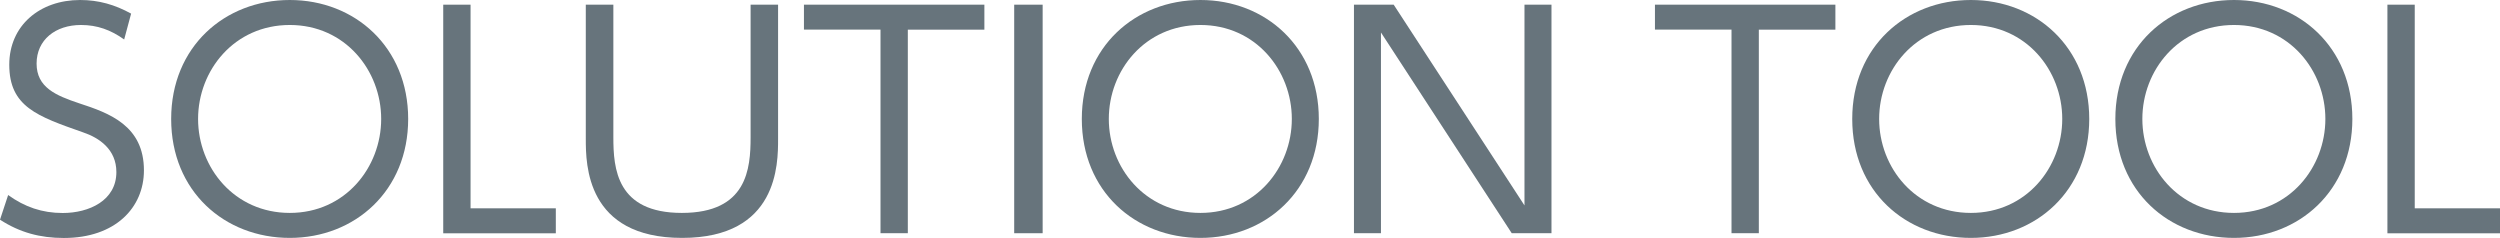 <?xml version="1.0" encoding="UTF-8"?>
<svg id="_レイヤー_2" data-name="レイヤー_2" xmlns="http://www.w3.org/2000/svg" viewBox="0 0 310.22 29.52">
  <defs>
    <style>
      .cls-1 {
        fill: #67747c;
      }
    </style>
  </defs>
  <g id="_レイヤー_2-2" data-name="レイヤー_2">
    <g>
      <path class="cls-1" d="M15.41,4.9c-1.66-1.19-3.35-1.8-5.36-1.8-3.17,0-5.51,1.84-5.51,4.79s2.38,3.96,5.29,4.93c3.74,1.22,8.03,2.77,8.03,8.32,0,4.61-3.53,8.39-9.94,8.39-2.95,0-5.47-.68-7.92-2.27l1.01-3.06c2.05,1.48,4.21,2.23,6.77,2.23,3.28,0,6.66-1.55,6.66-5.08,0-2.81-2.12-4.25-4.14-4.93C4.64,14.43,1.15,13.25,1.15,8.03,1.15,3.17,4.93,0,9.94,0c2.3,0,4.32.58,6.33,1.69l-.86,3.2Z"/>
      <path class="cls-1" d="M35.96,0c8.1,0,14.69,5.87,14.69,14.76s-6.59,14.76-14.69,14.76-14.72-5.79-14.72-14.76S27.9,0,35.96,0ZM35.96,26.42c6.88,0,11.34-5.65,11.34-11.66s-4.46-11.66-11.34-11.66-11.38,5.62-11.38,11.66,4.5,11.66,11.38,11.66Z"/>
      <path class="cls-1" d="M58.39.58v25.27h10.58v3.1h-13.97V.58h3.38Z"/>
      <path class="cls-1" d="M96.55.58v16.67c0,3.1,0,12.27-11.91,12.27s-11.95-9.14-11.95-12.27V.58h3.42v16.45c0,3.89.4,9.39,8.5,9.39s8.53-5.47,8.53-9.39V.58h3.42Z"/>
      <path class="cls-1" d="M112.64,28.94h-3.38V3.67h-9.5V.58h22.39v3.1h-9.5v25.27Z"/>
      <path class="cls-1" d="M129.38.58v28.36h-3.53V.58h3.53Z"/>
      <path class="cls-1" d="M148.96,0c8.1,0,14.69,5.87,14.69,14.76s-6.59,14.76-14.69,14.76-14.72-5.79-14.72-14.76,6.66-14.76,14.72-14.76ZM148.96,26.42c6.88,0,11.34-5.65,11.34-11.66s-4.46-11.66-11.34-11.66-11.37,5.62-11.37,11.66,4.5,11.66,11.37,11.66Z"/>
      <path class="cls-1" d="M172.94.58l16.23,24.91V.58h3.35v28.36h-4.93l-16.23-24.91v24.91h-3.35V.58h4.93Z"/>
      <path class="cls-1" d="M218.24,28.94h-3.38V3.67h-9.5V.58h22.39v3.1h-9.5v25.27Z"/>
      <path class="cls-1" d="M244.56,0c8.1,0,14.69,5.87,14.69,14.76s-6.59,14.76-14.69,14.76-14.72-5.79-14.72-14.76,6.66-14.76,14.72-14.76ZM244.56,26.42c6.88,0,11.34-5.65,11.34-11.66s-4.46-11.66-11.34-11.66-11.38,5.62-11.38,11.66,4.5,11.66,11.38,11.66Z"/>
      <path class="cls-1" d="M277.21,0c8.1,0,14.69,5.87,14.69,14.76s-6.59,14.76-14.69,14.76-14.72-5.79-14.72-14.76,6.66-14.76,14.72-14.76ZM277.21,26.42c6.88,0,11.34-5.65,11.34-11.66s-4.46-11.66-11.34-11.66-11.37,5.62-11.37,11.66,4.5,11.66,11.37,11.66Z"/>
      <path class="cls-1" d="M299.64.58v25.27h10.58v3.1h-13.97V.58h3.38Z"/>
    </g>
  </g>
</svg>
